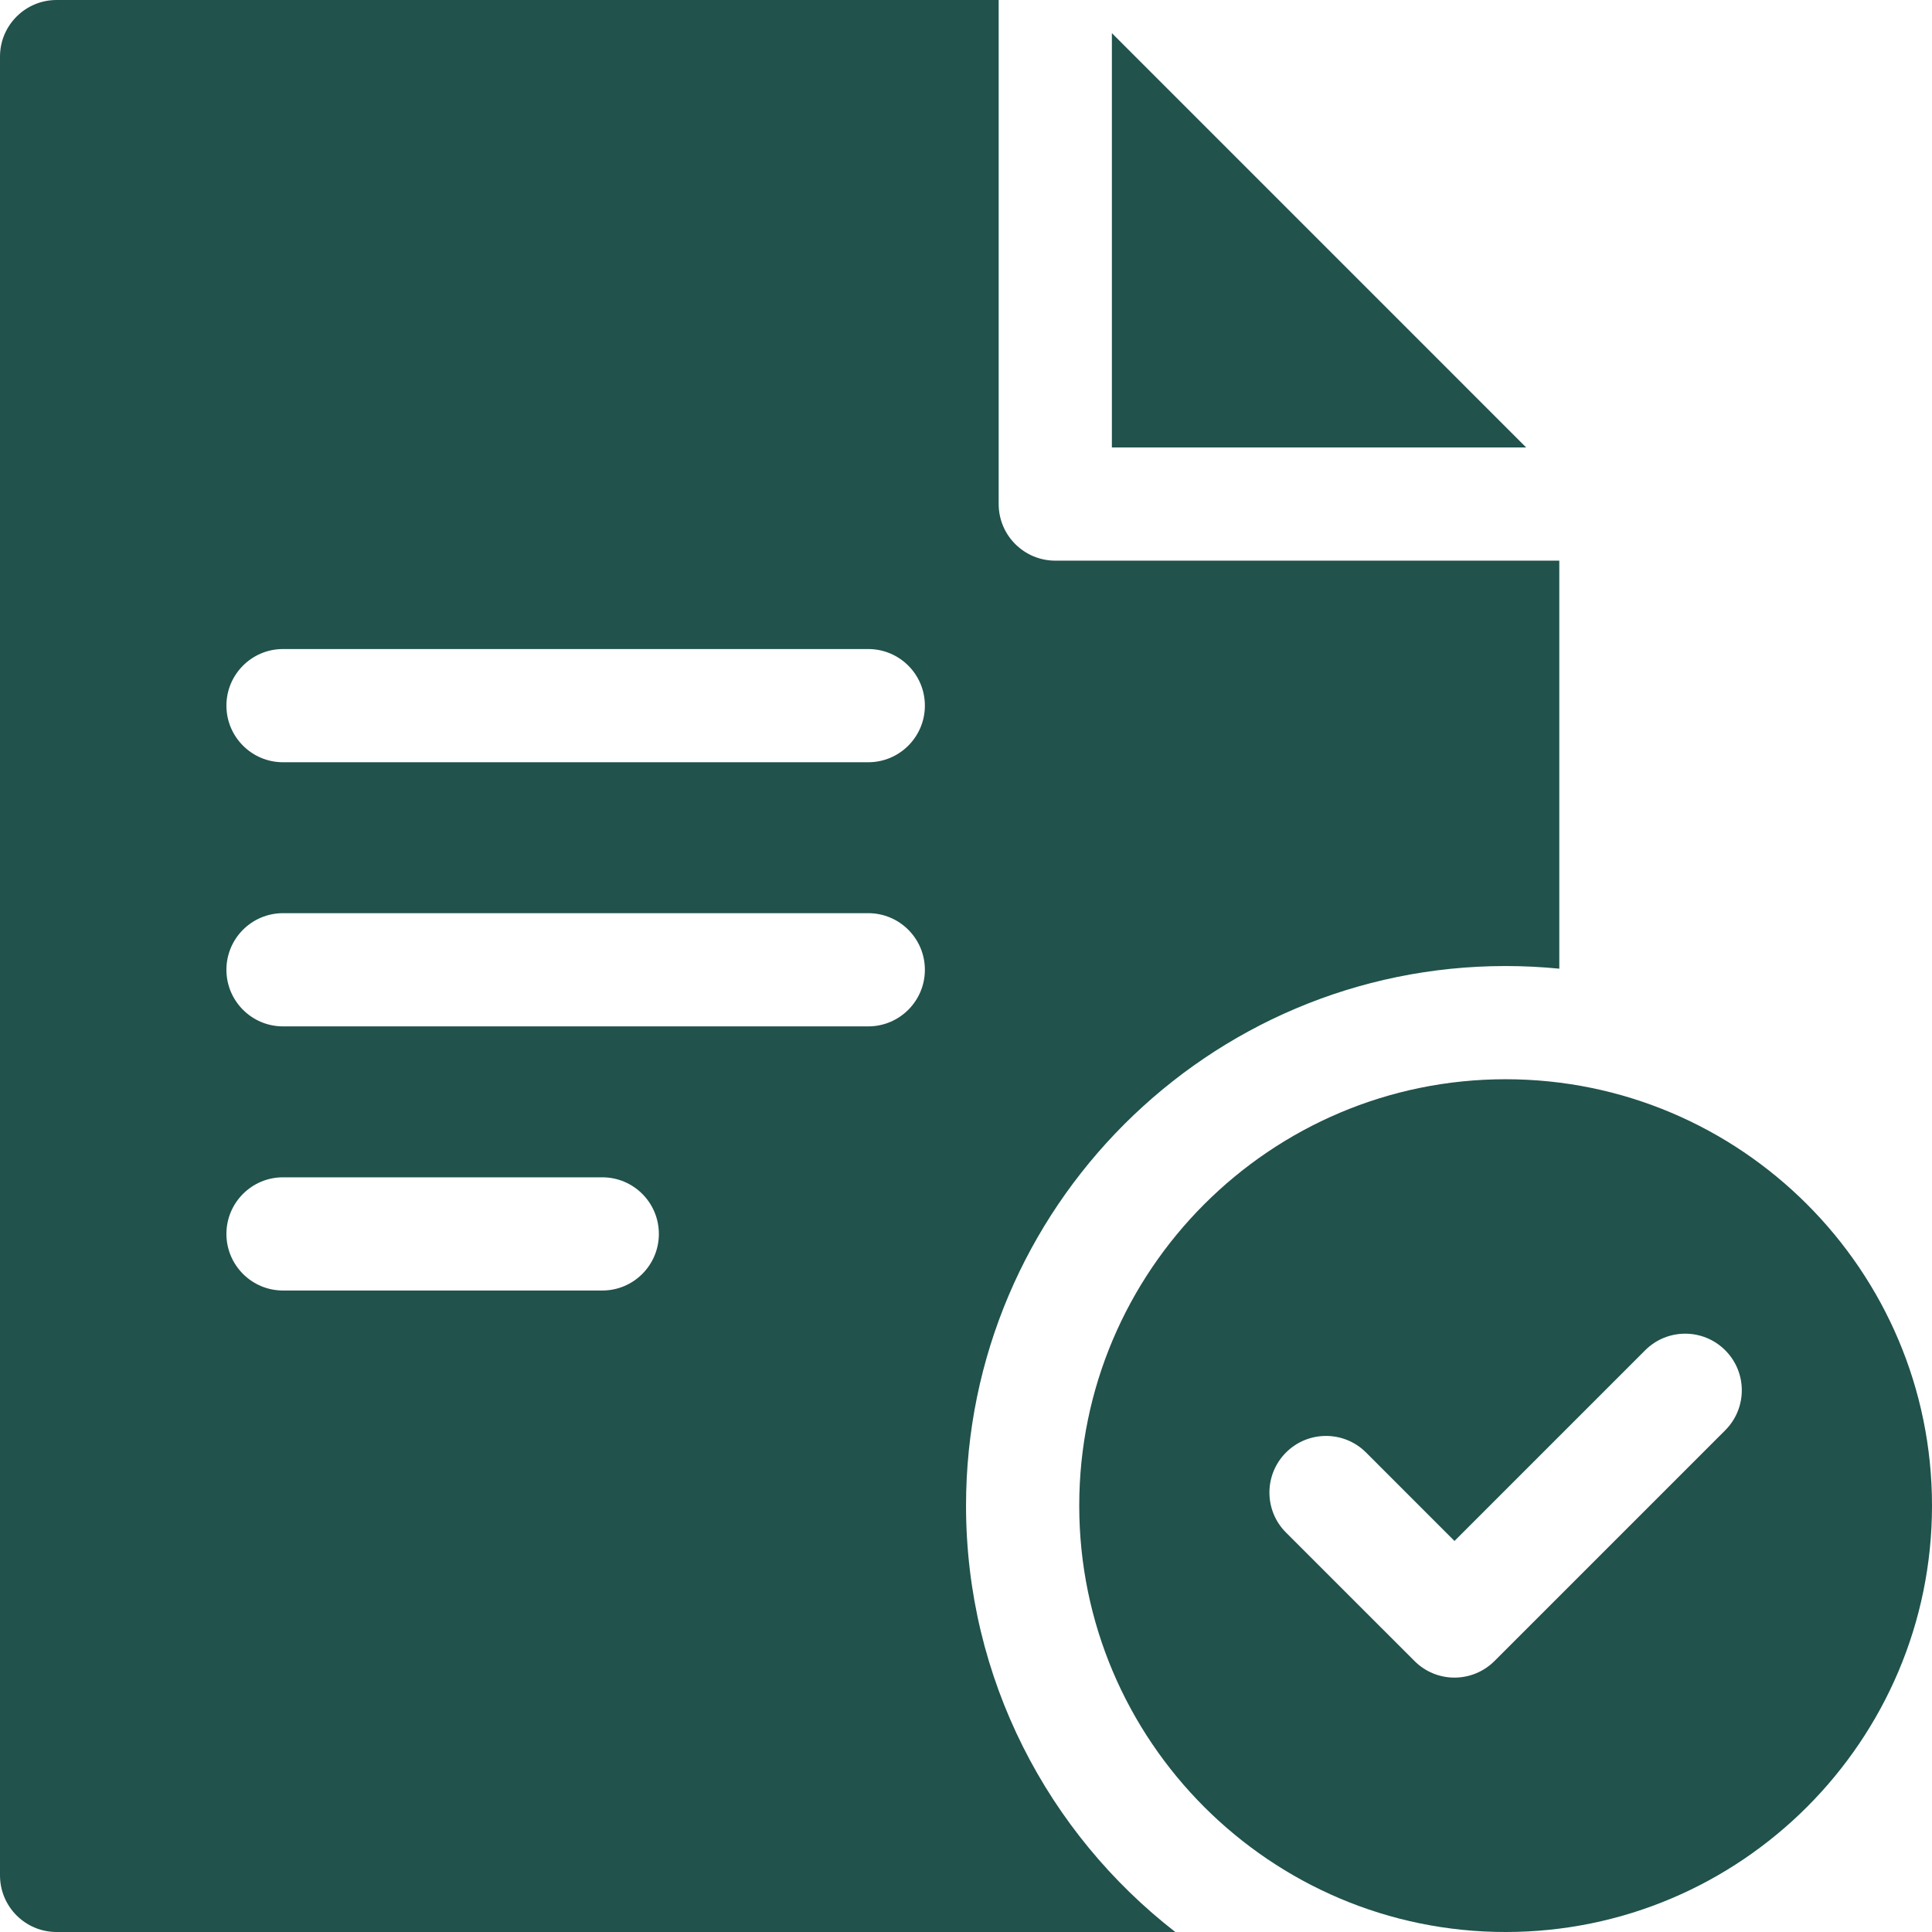<?xml version="1.0" encoding="UTF-8"?> <svg xmlns="http://www.w3.org/2000/svg" width="67" height="67" viewBox="0 0 67 67" fill="none"><g clip-path="url(#clip0_2093_354)"><path d="M52.926 15.517H38.559V1.149L52.926 15.517Z" fill="#21524C"></path><path d="M36.596 19.443C35.513 19.443 34.633 18.564 34.633 17.48V0H1.963C0.879 0 0 0.879 0 1.963V65.037C0 66.121 0.879 67 1.963 67H40.759C36.346 63.574 33.501 58.219 33.501 52.214C33.501 41.896 41.896 33.501 52.214 33.501C52.842 33.501 53.463 33.533 54.075 33.593V19.443H36.596ZM20.887 44.754H9.814C8.731 44.754 7.852 43.874 7.852 42.791C7.852 41.708 8.731 40.828 9.814 40.828H20.887C21.971 40.828 22.849 41.708 22.849 42.791C22.849 43.874 21.971 44.754 20.887 44.754ZM30.111 35.594H9.814C8.731 35.594 7.852 34.714 7.852 33.631C7.852 32.547 8.731 31.668 9.814 31.668H30.111C31.194 31.668 32.074 32.547 32.074 33.631C32.074 34.714 31.194 35.594 30.111 35.594ZM30.111 26.434H9.814C8.731 26.434 7.852 25.554 7.852 24.471C7.852 23.387 8.731 22.508 9.814 22.508H30.111C31.194 22.508 32.074 23.387 32.074 24.471C32.074 25.554 31.194 26.434 30.111 26.434Z" fill="#21524C"></path><path d="M52.213 37.427C44.059 37.427 37.427 44.059 37.427 52.213C37.427 60.367 44.059 67 52.213 67C60.367 67 67 60.367 67 52.213C67 44.059 60.367 37.427 52.213 37.427ZM59.829 49.601L51.828 57.602C51.445 57.985 50.942 58.178 50.44 58.178C49.937 58.178 49.435 57.985 49.053 57.602L44.597 53.147C43.831 52.382 43.831 51.139 44.597 50.372C45.364 49.605 46.607 49.605 47.374 50.372L50.44 53.439L52.641 51.238L57.053 46.826C57.82 46.059 59.062 46.059 59.829 46.826C60.596 47.592 60.596 48.834 59.829 49.601Z" fill="#21524C"></path></g><defs><clipPath id="clip0_2093_354"><rect width="67" height="67" fill="white"></rect></clipPath></defs></svg> 